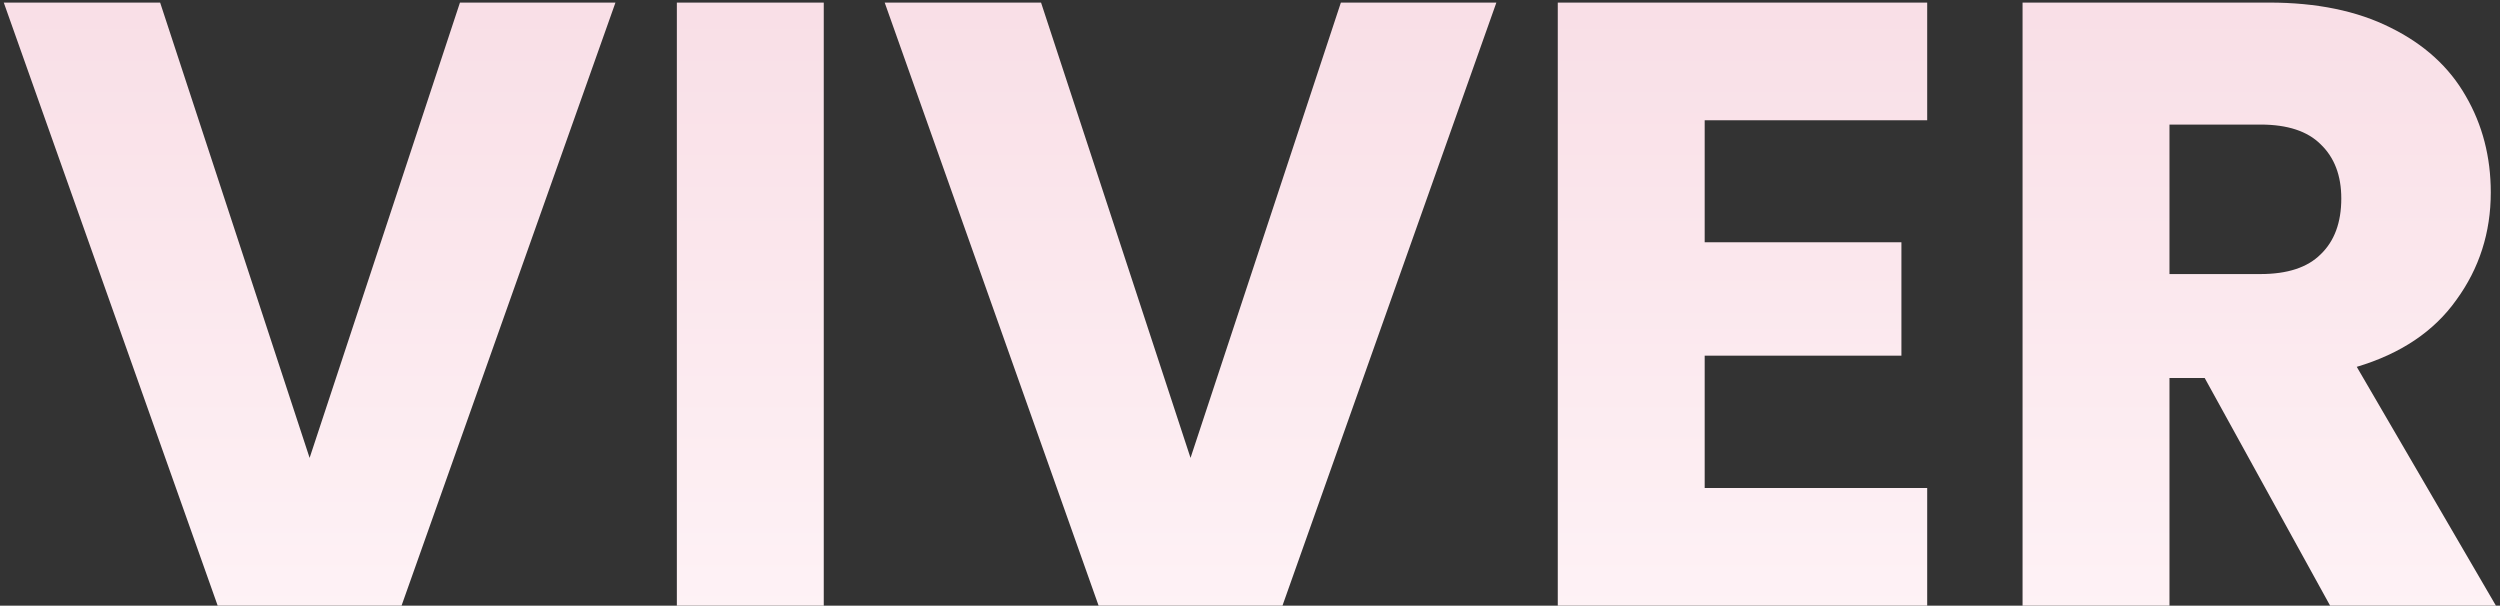 <svg xmlns="http://www.w3.org/2000/svg" width="582" height="141" viewBox="0 0 582 141" fill="none"><rect x="0" y="0" width="582" height="141" fill="#333333" stroke="none"/><path d="M143.278 0.6L93.478 141H50.678L0.878 0.6H37.278L72.078 106.6L107.078 0.6H143.278ZM191.772 0.6V141H157.572V0.6H191.772ZM348.356 0.6L298.556 141H255.756L205.956 0.6H242.356L277.156 106.6L312.156 0.6H348.356ZM396.85 28V56.4H442.65V82.8H396.85V113.6H448.65V141H362.65V0.6H448.65V28H396.85ZM542.453 141L513.253 88H505.053V141H470.853V0.6H528.253C539.32 0.6 548.72 2.533 556.453 6.4C564.32 10.267 570.186 15.6 574.053 22.4C577.92 29.067 579.853 36.533 579.853 44.8C579.853 54.133 577.186 62.467 571.853 69.8C566.653 77.133 558.92 82.333 548.653 85.4L581.053 141H542.453ZM505.053 63.8H526.253C532.52 63.8 537.186 62.267 540.253 59.2C543.453 56.133 545.053 51.8 545.053 46.2C545.053 40.867 543.453 36.667 540.253 33.6C537.186 30.533 532.52 29 526.253 29H505.053V63.8Z" fill="url(#paint0_linear_173_68)"></path><defs><linearGradient id="paint0_linear_173_68" x1="294" y1="-11.5" x2="294" y2="164.5" gradientUnits="userSpaceOnUse"><stop stop-color="#F8DDE5"></stop><stop offset="1" stop-color="#FFF5F8"></stop></linearGradient></defs></svg>